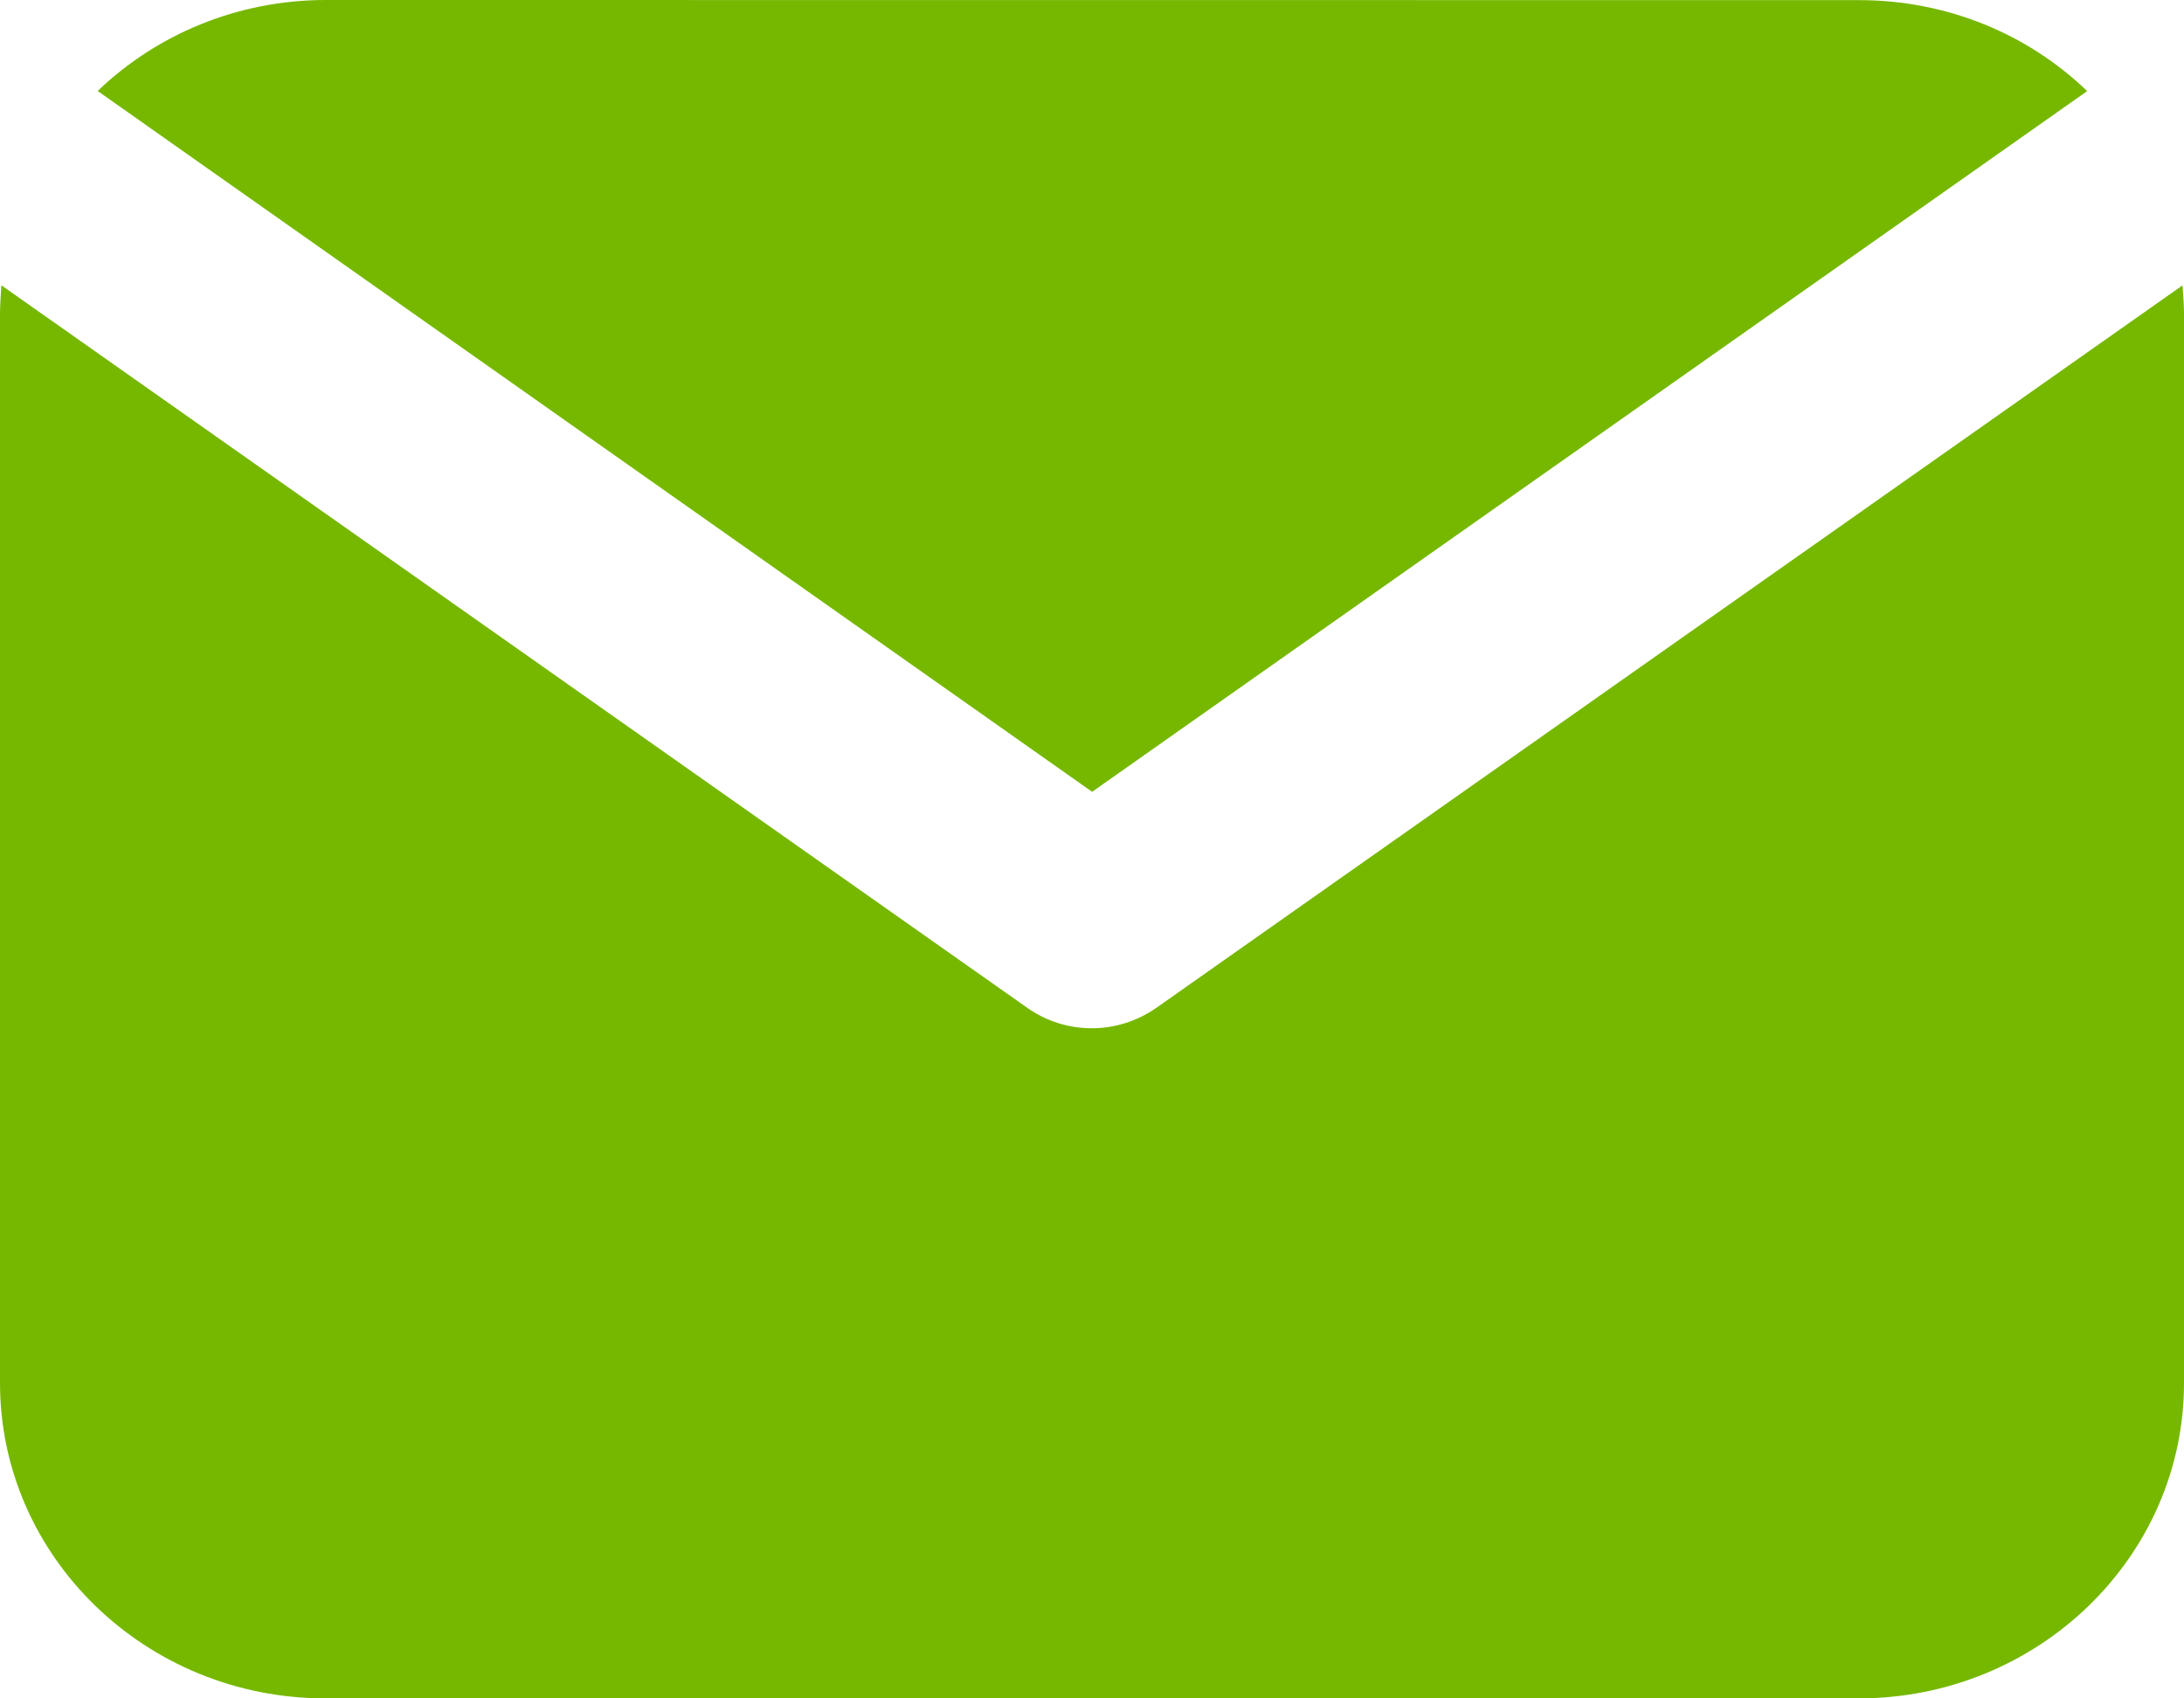 <svg width="18" height="14" viewBox="0 0 18 14" fill="none" xmlns="http://www.w3.org/2000/svg">
<path fill-rule="evenodd" clip-rule="evenodd" d="M15.321 0.001C16.054 0.001 16.719 0.285 17.202 0.751L9.001 6.527L0.805 0.75C1.287 0.287 1.953 0 2.685 0L15.321 0.001ZM8.998 8.476C9.184 8.476 9.367 8.42 9.527 8.31L17.988 2.352L17.988 2.355C17.994 2.436 18 2.515 18 2.596V11.4C18 12.834 16.797 14 15.318 14H2.682C1.203 14 0 12.834 0 11.4V2.596C0 2.516 0.006 2.436 0.011 2.355L0.012 2.352L8.47 8.31C8.627 8.42 8.812 8.476 8.998 8.476Z" fill="#76B800"/>
</svg>
